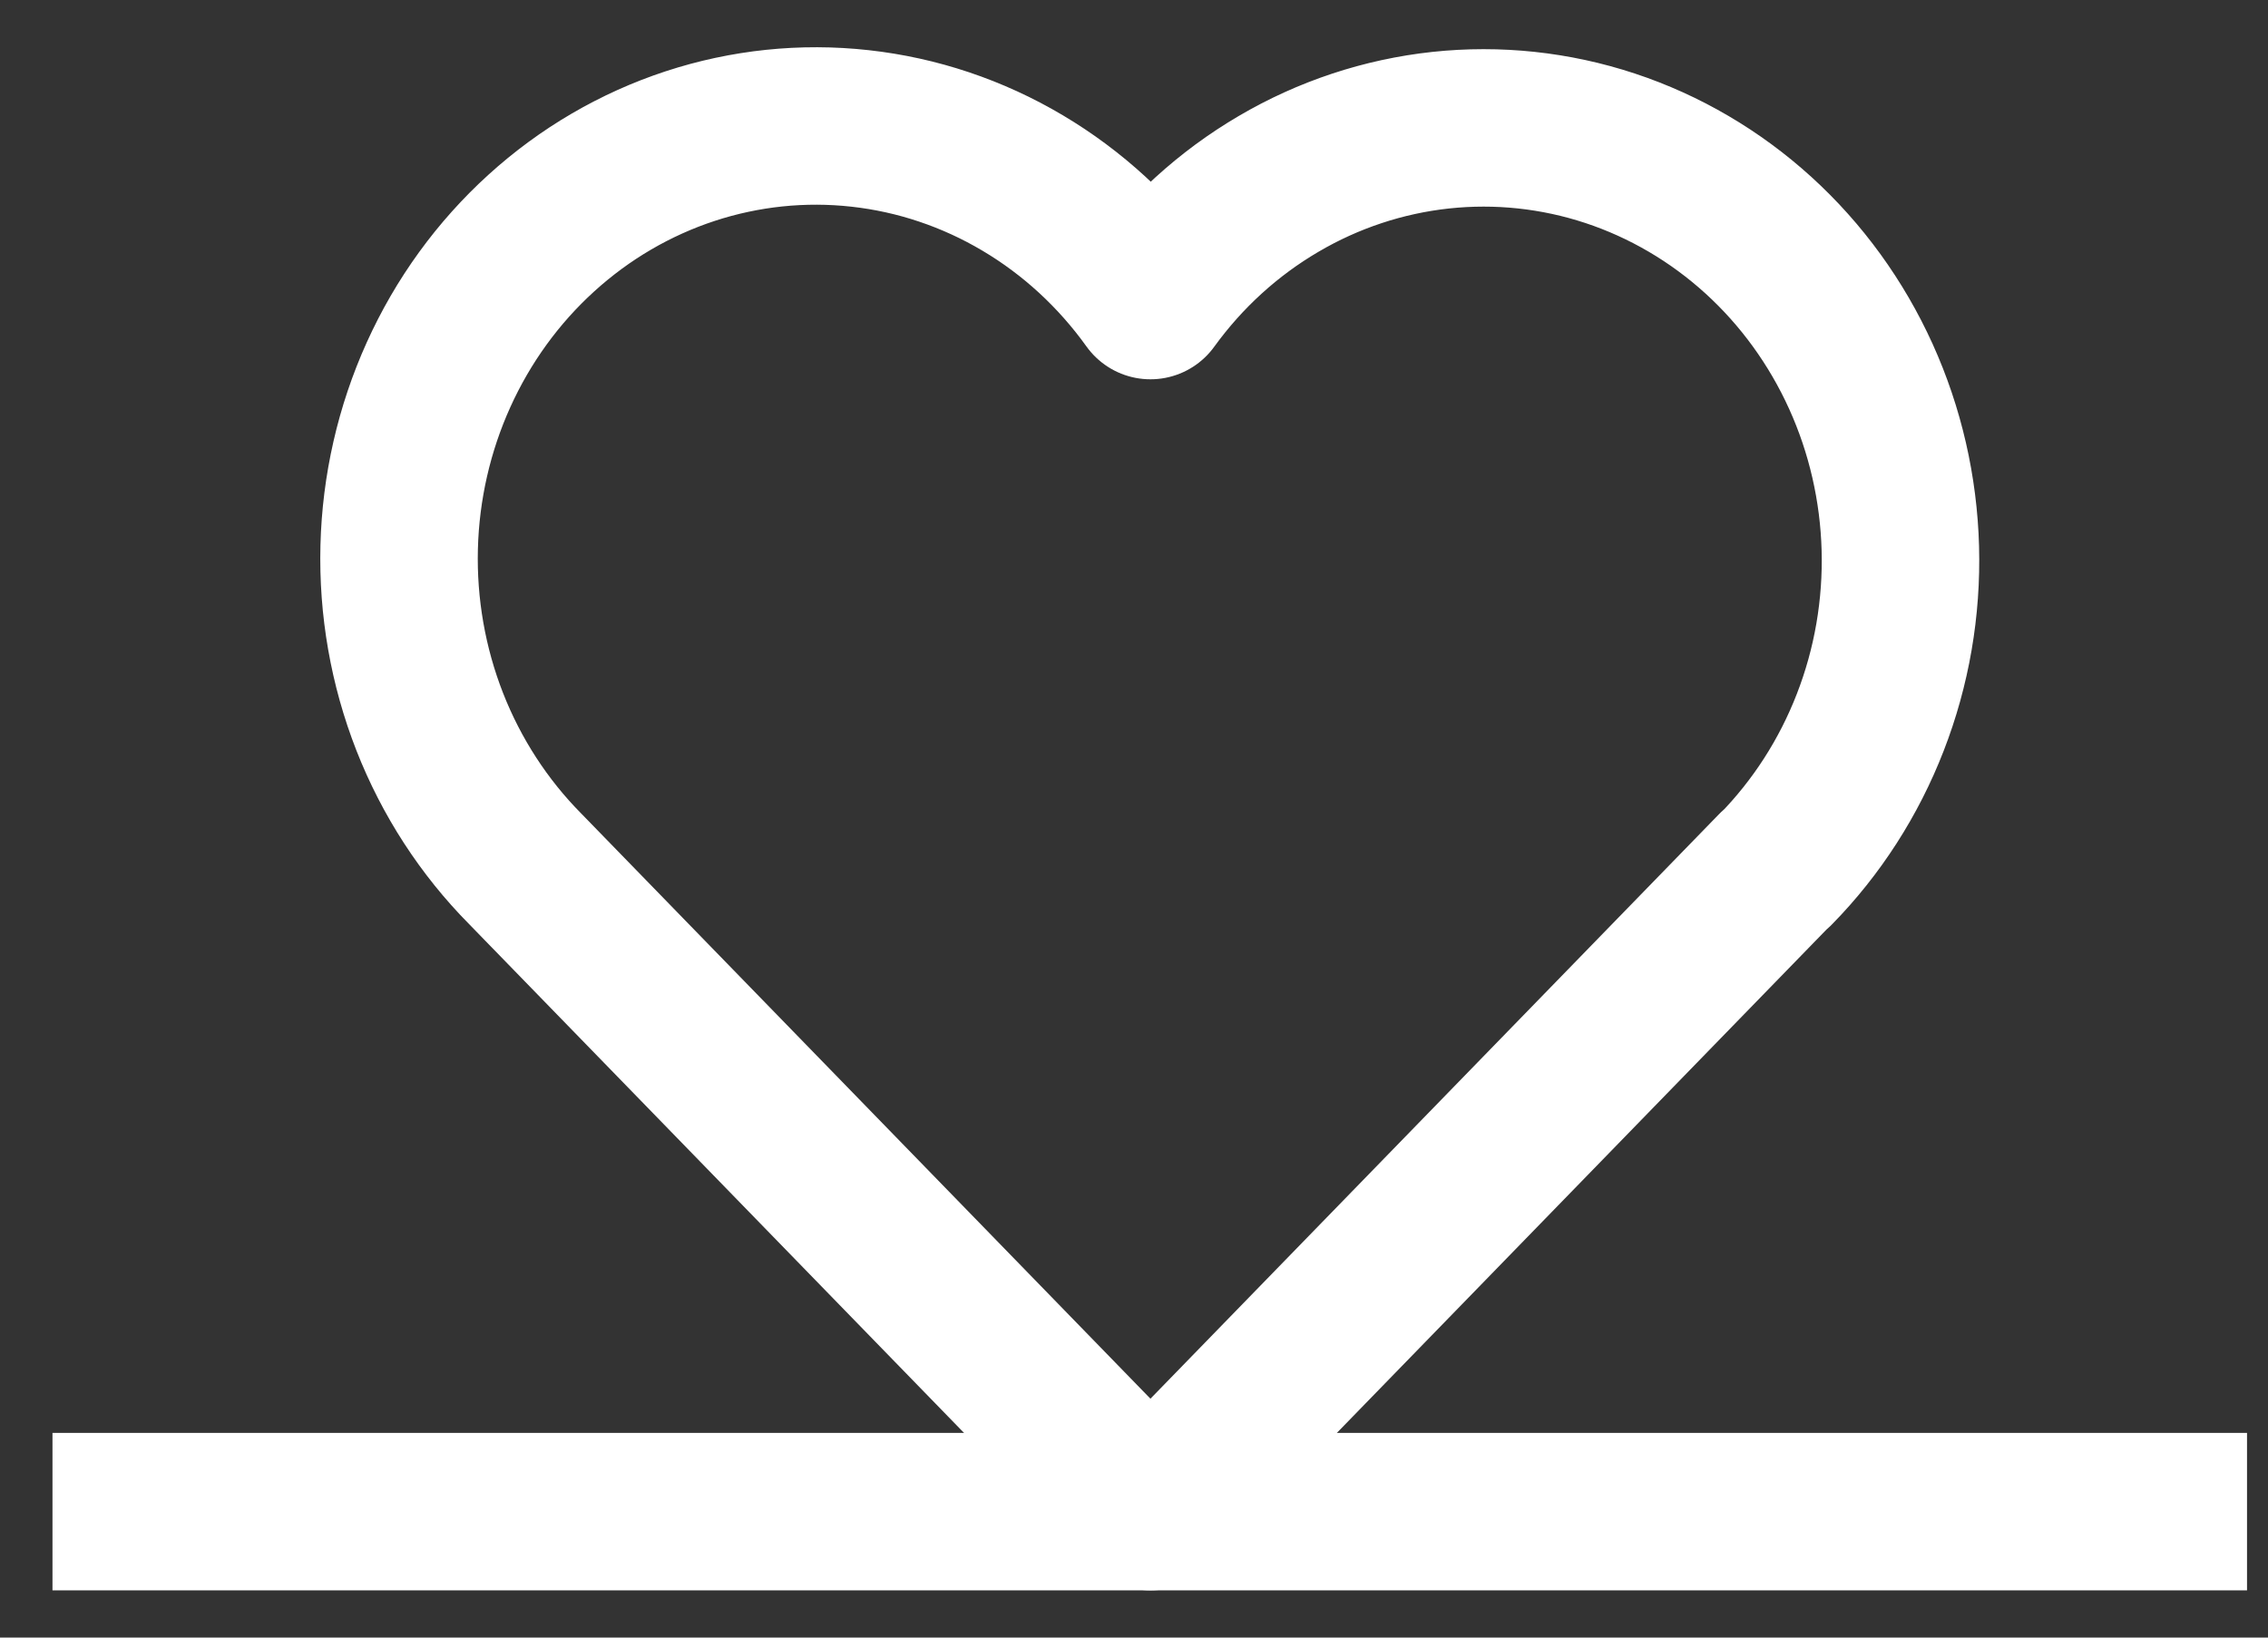 <svg width="36" height="26" viewBox="0 0 36 26" fill="none" xmlns="http://www.w3.org/2000/svg">
<rect x="0" y="0" width="36" height="26" fill="#333333" stroke="none"/>
<path d="M28.186 13.794L18.261 24L8.336 13.794C7.681 13.132 7.165 12.337 6.821 11.459C6.477 10.58 6.312 9.637 6.336 8.689C6.36 7.741 6.573 6.808 6.961 5.95C7.349 5.091 7.904 4.326 8.592 3.701C9.279 3.076 10.084 2.606 10.954 2.32C11.825 2.034 12.744 1.938 13.652 2.039C14.56 2.139 15.439 2.434 16.232 2.905C17.025 3.375 17.716 4.011 18.261 4.772C18.808 4.016 19.5 3.386 20.293 2.921C21.085 2.455 21.962 2.165 22.868 2.067C23.773 1.97 24.689 2.067 25.557 2.354C26.424 2.641 27.226 3.111 27.911 3.734C28.596 4.357 29.149 5.12 29.537 5.975C29.925 6.831 30.138 7.76 30.164 8.705C30.19 9.65 30.028 10.591 29.687 11.468C29.347 12.345 28.836 13.139 28.186 13.802" stroke="white" stroke-width="2.5" stroke-linecap="round" stroke-linejoin="round"/>
<path d="M0.833 24H35.667" stroke="white" stroke-width="2.5"/>
</svg>
